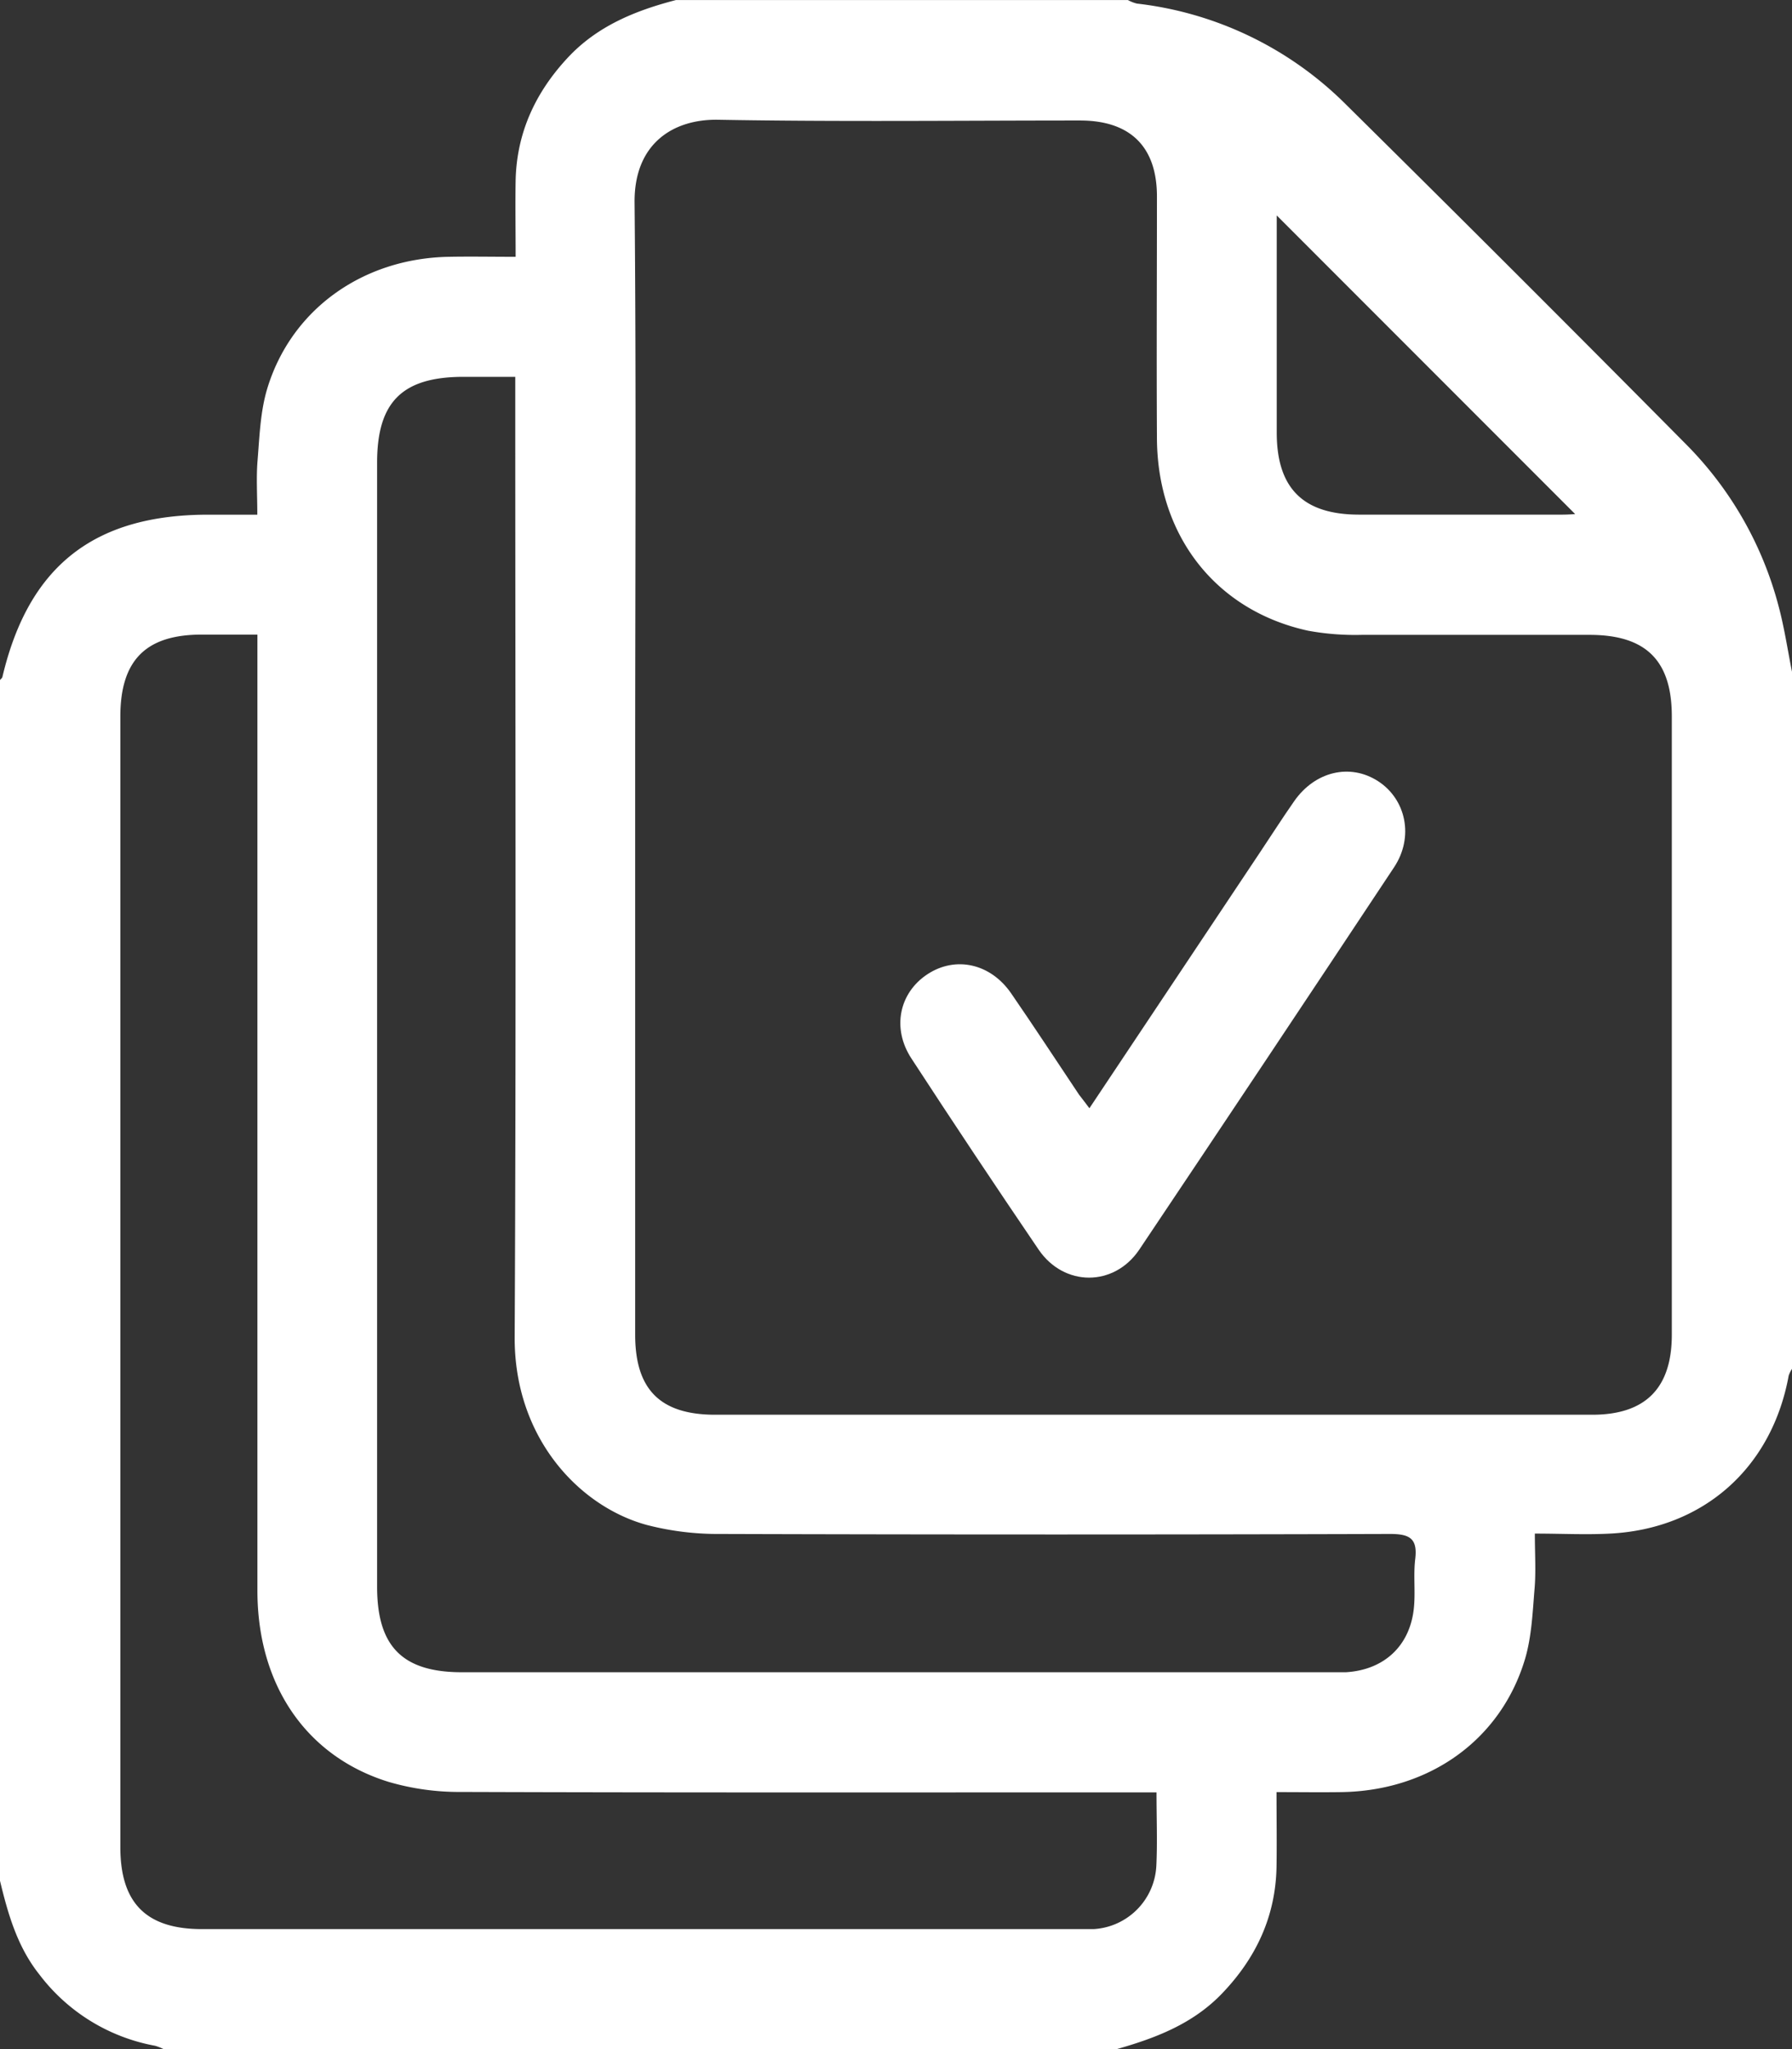 <svg id="Layer_1" data-name="Layer 1" xmlns="http://www.w3.org/2000/svg" viewBox="0 0 335.96 383.95"><rect x="0" y="0" width="335.96" height="383.95" fill="#333333" stroke="none"/><defs><style>.cls-1{fill:#fff;}</style></defs><title>phien_ban</title><path class="cls-1" d="M209.22,384H30.75a9.19,9.19,0,0,0-1.68-.67A35.14,35.14,0,0,1,7.4,370c-4.14-5.19-5.89-11.32-7.4-17.58v-225c.15-.19.4-.36.45-.57C5.34,106.12,17.57,96.45,39,96.44h9.24c0-3.73-.22-7,.05-10.18.36-4.45.51-9,1.76-13.27,4.45-14.94,17.88-24.56,34.07-24.87,4.06-.08,8.12,0,12.55,0,0-5.18-.08-9.77,0-14.37.21-8.88,3.7-16.39,9.69-22.85,5.55-6,12.7-8.9,20.36-10.89h84.74a7,7,0,0,0,1.68.66,66.11,66.11,0,0,1,39.29,19Q284.38,51.24,316,83.15a67.16,67.16,0,0,1,17.45,30.45c1.09,4.06,1.7,8.25,2.53,12.38V256.47a5.35,5.35,0,0,0-.64,1.29c-3.16,17.3-16,28.7-33.48,29.6-4.57.24-9.17,0-14.11,0,0,3.83.22,7.07-.05,10.28-.37,4.44-.54,9-1.8,13.25-4.54,15.15-17.95,24.66-34.41,24.91-3.94.06-7.87,0-12.17,0,0,5,.07,9.52,0,14-.17,9.31-3.85,17.11-10.24,23.76C223.58,379.28,216.57,381.92,209.22,384ZM119.08,143.61q0,53.23,0,106.48c0,10.22,4.65,14.94,14.83,15q82.29,0,164.6,0c10,0,14.92-5,14.92-15q0-57.91,0-115.85c0-10.46-4.83-15.27-15.39-15.28-14.25,0-28.49,0-42.74,0a48.91,48.91,0,0,1-10.06-.78c-17.26-3.76-28.23-17.74-28.34-36-.09-15.12,0-30.25,0-45.37,0-9.32-5-14.23-14.41-14.23-22.62,0-45.25.26-67.86-.14-8.46-.15-15.77,4.5-15.66,15.52C119.3,73.11,119.08,108.36,119.08,143.61Zm-22.48-73H86.92c-11.48,0-16.22,4.68-16.22,16.06V297.34c0,11.2,4.79,16,15.9,16H249.3c1,0,2,0,3,0,7.07-.41,11.95-4.81,12.75-11.84.35-3.09-.1-6.27.27-9.35.48-3.93-1.08-4.73-4.78-4.72q-62.81.19-125.59,0a53.2,53.2,0,0,1-13.66-1.68c-12.59-3.41-24.89-16.23-24.8-35.22.29-58.23.11-116.47.11-174.7ZM216.82,335.85H212c-41.85,0-83.71.06-125.57-.08a47,47,0,0,1-13.62-1.9c-15.49-4.81-24.55-18.24-24.55-35.82q0-87,0-173.93v-5.21c-3.77,0-7.11,0-10.45,0-10.5,0-15.25,4.83-15.25,15.38q0,105.9,0,211.8c0,10.5,4.85,15.38,15.31,15.38H201.65c1.13,0,2.26,0,3.37,0a12.5,12.5,0,0,0,11.77-11.91C217,345.17,216.82,340.8,216.82,335.85Zm79.7-239.6-.85.44L239.36,40.37c0,13,0,26.86,0,40.69,0,10.41,4.94,15.35,15.38,15.37q19.1,0,38.2,0C294.14,96.43,295.33,96.32,296.52,96.25Z"/><path class="cls-1" d="M204.24,207.66l31.95-47.9c2.15-3.21,4.23-6.48,6.45-9.65,3.91-5.59,10.47-7.12,15.71-3.74s6.79,10.45,3,16.15q-23.79,35.88-47.76,71.63c-4.72,7-14.1,7-18.87,0q-12.1-17.79-23.86-35.83c-3.7-5.66-2.27-12.29,3-15.76s11.83-2.05,15.7,3.56c4.32,6.27,8.49,12.64,12.74,19C202.89,205.89,203.49,206.65,204.24,207.66Z"/></svg>